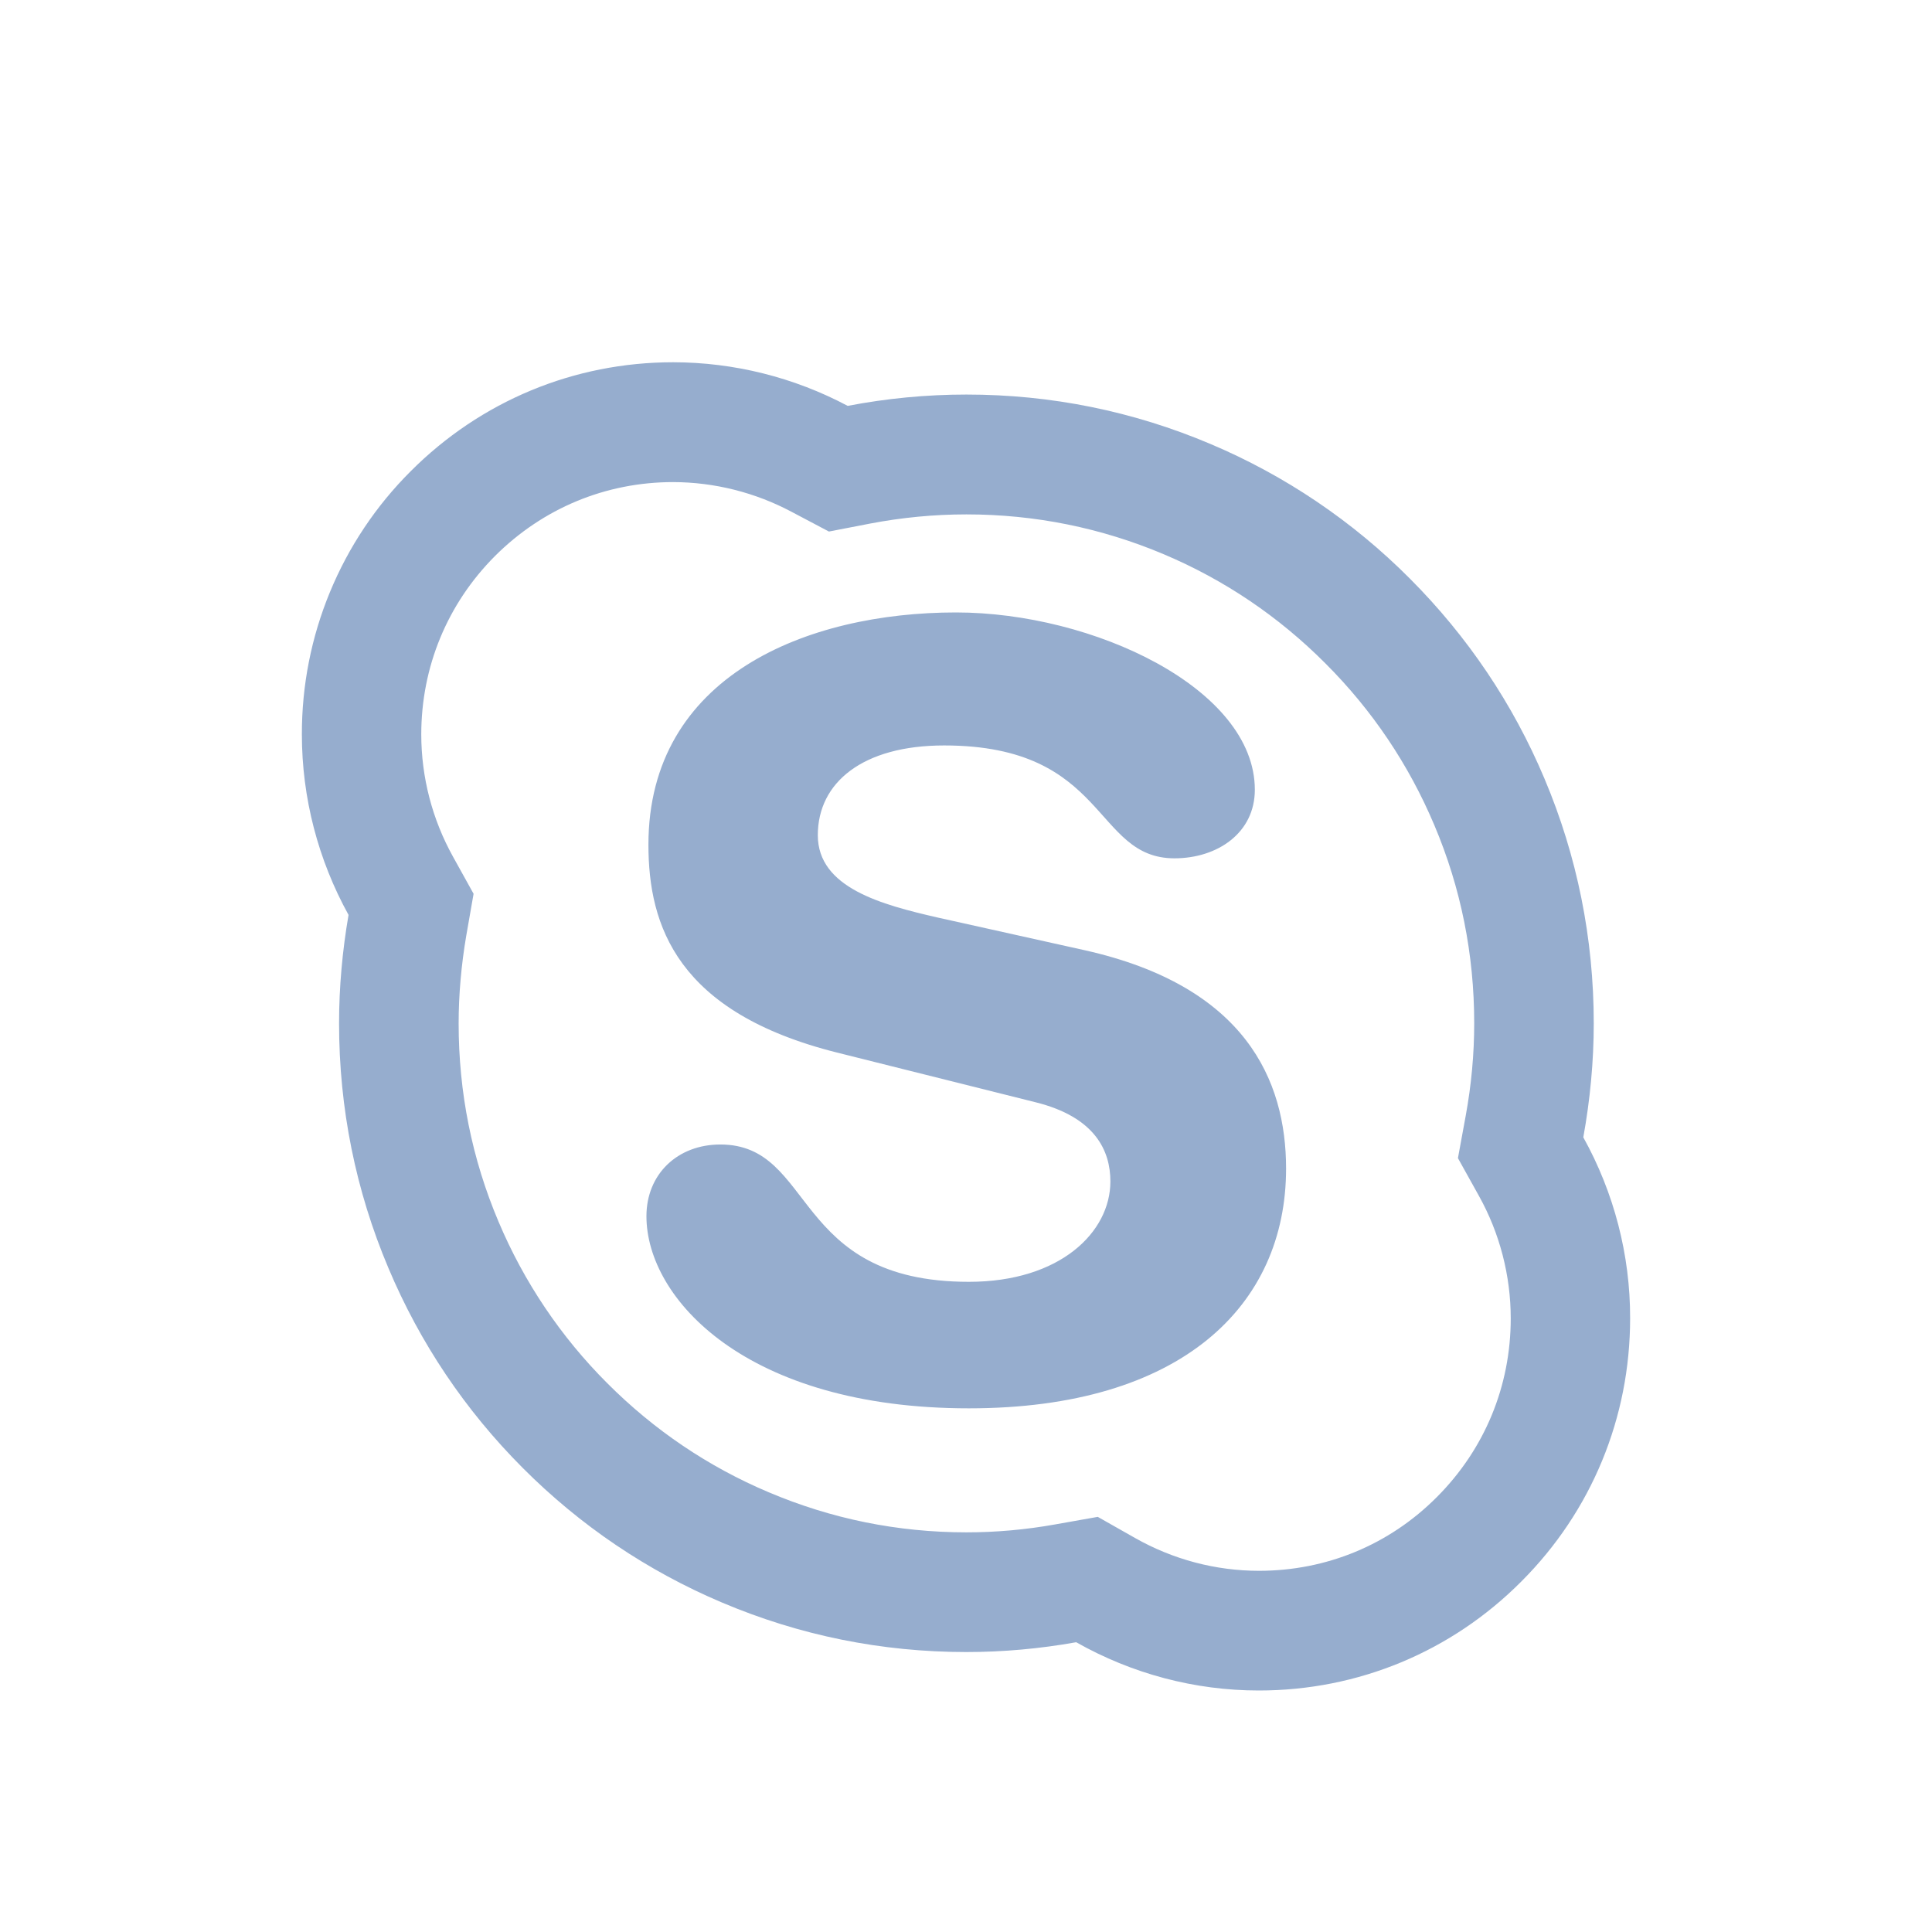 <?xml version="1.0" encoding="UTF-8"?> <svg xmlns="http://www.w3.org/2000/svg" width="64" height="64" viewBox="0 0 64 64" fill="none"> <g filter="url(#filter0_d_743_263)"> <path d="M52.449 35.675C52.674 34.435 52.795 33.166 52.795 31.898C52.795 29.086 52.245 26.356 51.162 23.792C50.117 21.31 48.615 19.082 46.706 17.169C44.813 15.266 42.569 13.751 40.1 12.708C37.536 11.621 34.819 11.07 32.014 11.07C30.694 11.07 29.368 11.197 28.081 11.445C26.3 10.499 24.315 10.003 22.3 10C19.016 10 15.924 11.285 13.603 13.612C12.457 14.754 11.549 16.113 10.931 17.61C10.312 19.106 9.996 20.711 10 22.33C10 24.426 10.539 26.488 11.546 28.308C11.342 29.488 11.232 30.696 11.232 31.898C11.232 34.71 11.782 37.44 12.866 40.004C13.911 42.486 15.407 44.714 17.316 46.627C19.225 48.541 21.447 50.041 23.922 51.088C26.486 52.175 29.203 52.726 32.008 52.726C33.229 52.726 34.45 52.616 35.65 52.401C37.492 53.443 39.572 54 41.7 54C44.984 54 48.076 52.721 50.397 50.388C52.724 48.061 54 44.962 54 41.67C54.005 39.574 53.466 37.506 52.449 35.675ZM47.603 47.587C46.024 49.175 43.939 50.035 41.706 50.035C40.27 50.035 38.857 49.66 37.602 48.949L36.365 48.248L34.962 48.497C33.983 48.673 32.993 48.761 32.014 48.761C29.736 48.761 27.542 48.315 25.462 47.432C23.466 46.589 21.667 45.375 20.116 43.82C18.58 42.286 17.357 40.468 16.513 38.466C15.633 36.387 15.193 34.187 15.193 31.904C15.193 30.944 15.281 29.962 15.446 28.992L15.688 27.608L15.006 26.378C14.318 25.14 13.956 23.747 13.955 22.33C13.955 20.091 14.819 18.002 16.397 16.419C17.982 14.836 20.066 13.97 22.3 13.97C23.669 13.974 25.017 14.313 26.227 14.957L27.459 15.608L28.823 15.344C29.863 15.145 30.936 15.04 32.014 15.04C34.291 15.04 36.486 15.487 38.56 16.364C40.567 17.213 42.361 18.426 43.906 19.976C45.457 21.525 46.668 23.328 47.515 25.336C48.395 27.415 48.835 29.615 48.835 31.898C48.835 32.913 48.741 33.938 48.554 34.959L48.296 36.365L48.989 37.611C49.682 38.852 50.045 40.258 50.045 41.675C50.045 43.919 49.181 46.004 47.603 47.587V47.587ZM35.93 29.477L31.068 28.396C29.219 27.972 27.091 27.415 27.091 25.667C27.091 23.919 28.581 22.694 31.277 22.694C36.706 22.694 36.211 26.433 38.906 26.433C40.325 26.433 41.568 25.595 41.568 24.161C41.568 20.808 36.211 18.288 31.667 18.288C26.733 18.288 21.48 20.389 21.48 25.981C21.48 28.672 22.437 31.54 27.729 32.868L34.297 34.512C36.282 35.003 36.783 36.122 36.783 37.137C36.783 38.819 35.116 40.462 32.096 40.462C26.2 40.462 27.019 35.913 23.862 35.913C22.443 35.913 21.414 36.894 21.414 38.289C21.414 41.013 24.714 44.653 32.096 44.653C39.121 44.653 42.603 41.262 42.603 36.712C42.603 33.784 41.255 30.668 35.93 29.477Z" fill="#96ADCE"></path> </g> <defs> <filter id="filter0_d_743_263" x="6" y="8" width="52" height="52" filterUnits="userSpaceOnUse" color-interpolation-filters="sRGB"> <feFlood flood-opacity="0" result="BackgroundImageFix"></feFlood> <feColorMatrix in="SourceAlpha" type="matrix" values="0 0 0 0 0 0 0 0 0 0 0 0 0 0 0 0 0 0 127 0" result="hardAlpha"></feColorMatrix> <feOffset dy="2"></feOffset> <feGaussianBlur stdDeviation="2"></feGaussianBlur> <feComposite in2="hardAlpha" operator="out"></feComposite> <feColorMatrix type="matrix" values="0 0 0 0 0 0 0 0 0 0 0 0 0 0 0 0 0 0 0.15 0"></feColorMatrix> <feBlend mode="normal" in2="BackgroundImageFix" result="effect1_dropShadow_743_263"></feBlend> <feBlend mode="normal" in="SourceGraphic" in2="effect1_dropShadow_743_263" result="shape"></feBlend> </filter> </defs> </svg> 